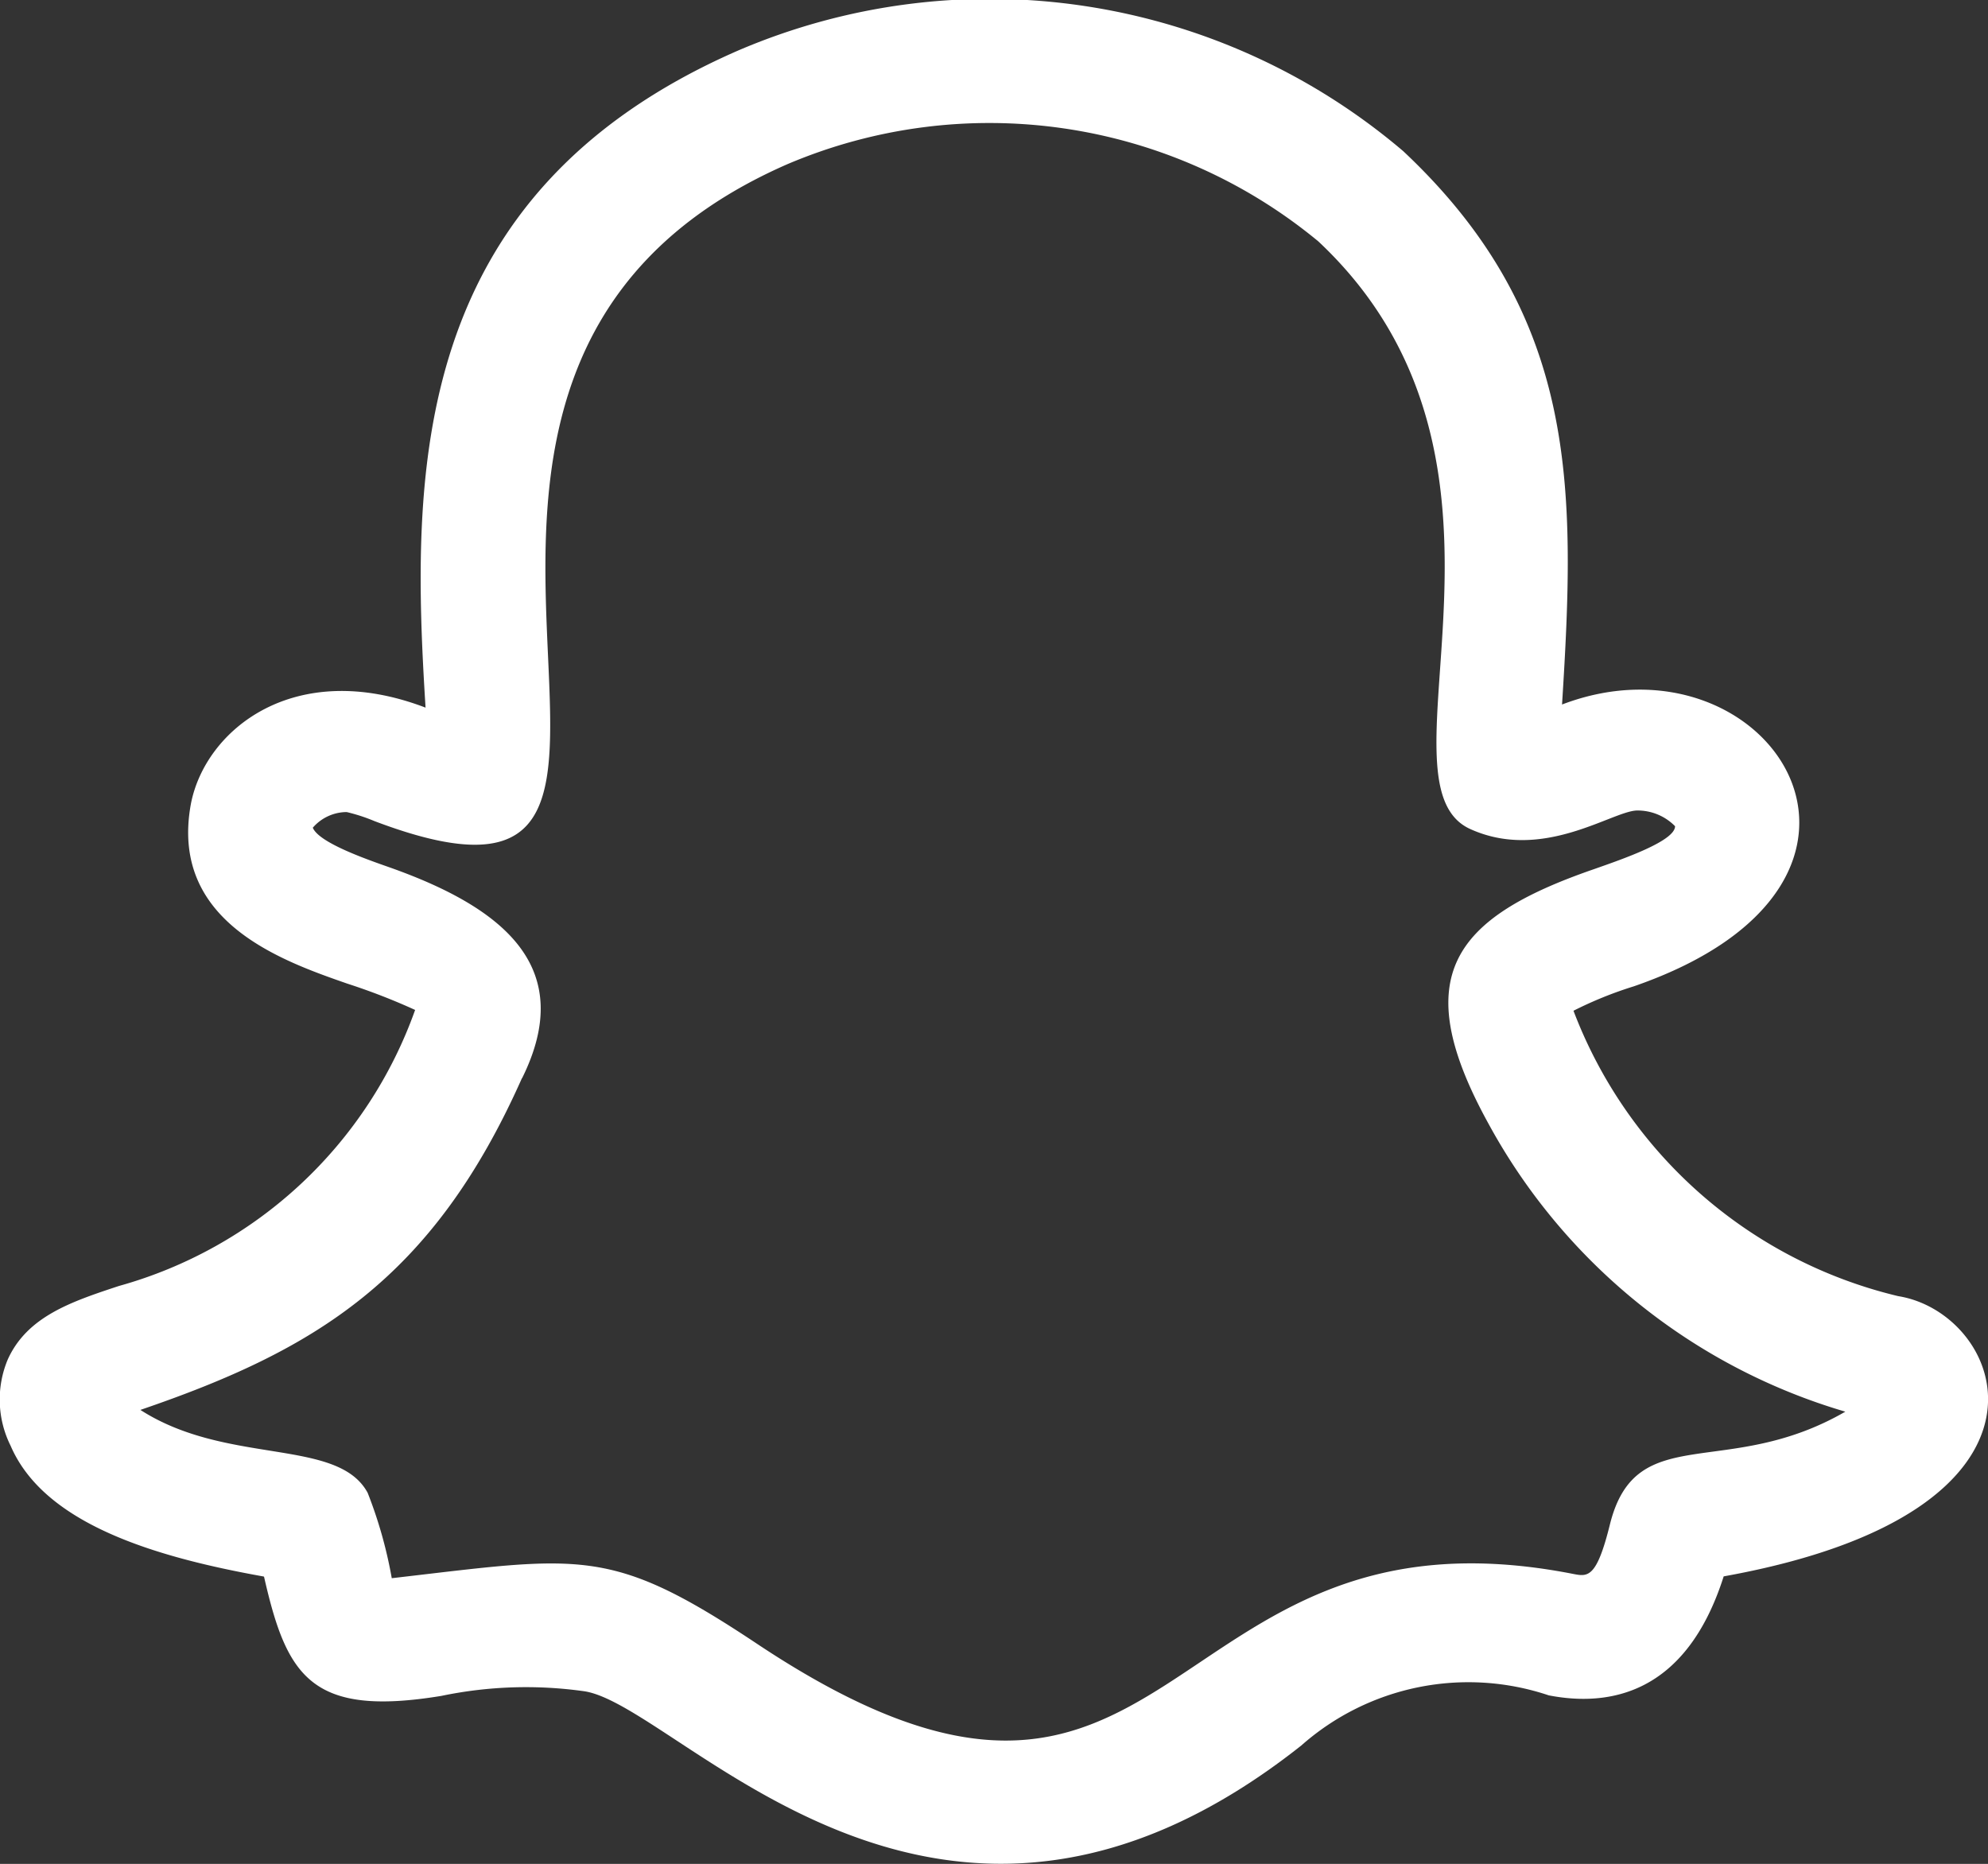 <svg xmlns="http://www.w3.org/2000/svg" width="29.356" height="27.523" viewBox="0 0 29.356 27.523">
    <rect x="0" y="0" width="29.356" height="27.523" fill="#333333" stroke="none"/>
    <path id="Path_1819" data-name="Path 1819" d="M3.9,24.057c.334,1.468.692,2.076,2.618,1.76a6.126,6.126,0,0,1,2.121-.067c1.429.237,5.206,5.049,10.577.8a3.726,3.726,0,0,1,3.655-.741c.888.172,2.027-.01,2.583-1.757,5.307-.955,4.167-3.882,2.577-4.138A6.823,6.823,0,0,1,23.236,15.7a5.725,5.725,0,0,1,.892-.361c4.483-1.551,1.988-5.326-1.061-4.161.2-3.18.257-5.728-2.345-8.171a9.422,9.422,0,0,0-9.828-1.483c-4.863,2.126-4.826,6.244-4.609,9.7-1.939-.741-3.254.327-3.465,1.421C2.5,14.378,4.148,14.958,5.131,15.3a9.34,9.34,0,0,1,1,.388,6.49,6.49,0,0,1-4.374,4.076c-.7.231-1.357.45-1.643,1.089a1.531,1.531,0,0,0,.044,1.271c.493,1.145,2.1,1.637,3.736,1.93Zm3.81-7.36c.807-1.627-.252-2.514-1.967-3.118-.362-.127-1.035-.365-1.123-.582a.666.666,0,0,1,.5-.231,2.6,2.6,0,0,1,.409.133c5.8,2.2-1.043-6.574,6.1-9.7a7.622,7.622,0,0,1,7.84,1.141c3.463,3.249.739,7.992,2.241,8.676,1.069.486,2.092-.262,2.461-.273a.776.776,0,0,1,.565.232c0,.217-.752.478-1.2.635-2.092.723-2.745,1.589-1.562,3.745a8.837,8.837,0,0,0,5.276,4.265c-1.753,1.013-3.084.121-3.473,1.653-.2.813-.329.785-.55.742-6.2-1.213-5.774,5.223-12.072,1.016C9,23.6,8.581,23.757,5.786,24.079a6.546,6.546,0,0,0-.356-1.261c-.442-.817-2.076-.4-3.356-1.224,2.57-.879,4.308-1.914,5.635-4.9Z" transform="translate(-0.001 -0.775)" fill="#fff"/>
</svg>
